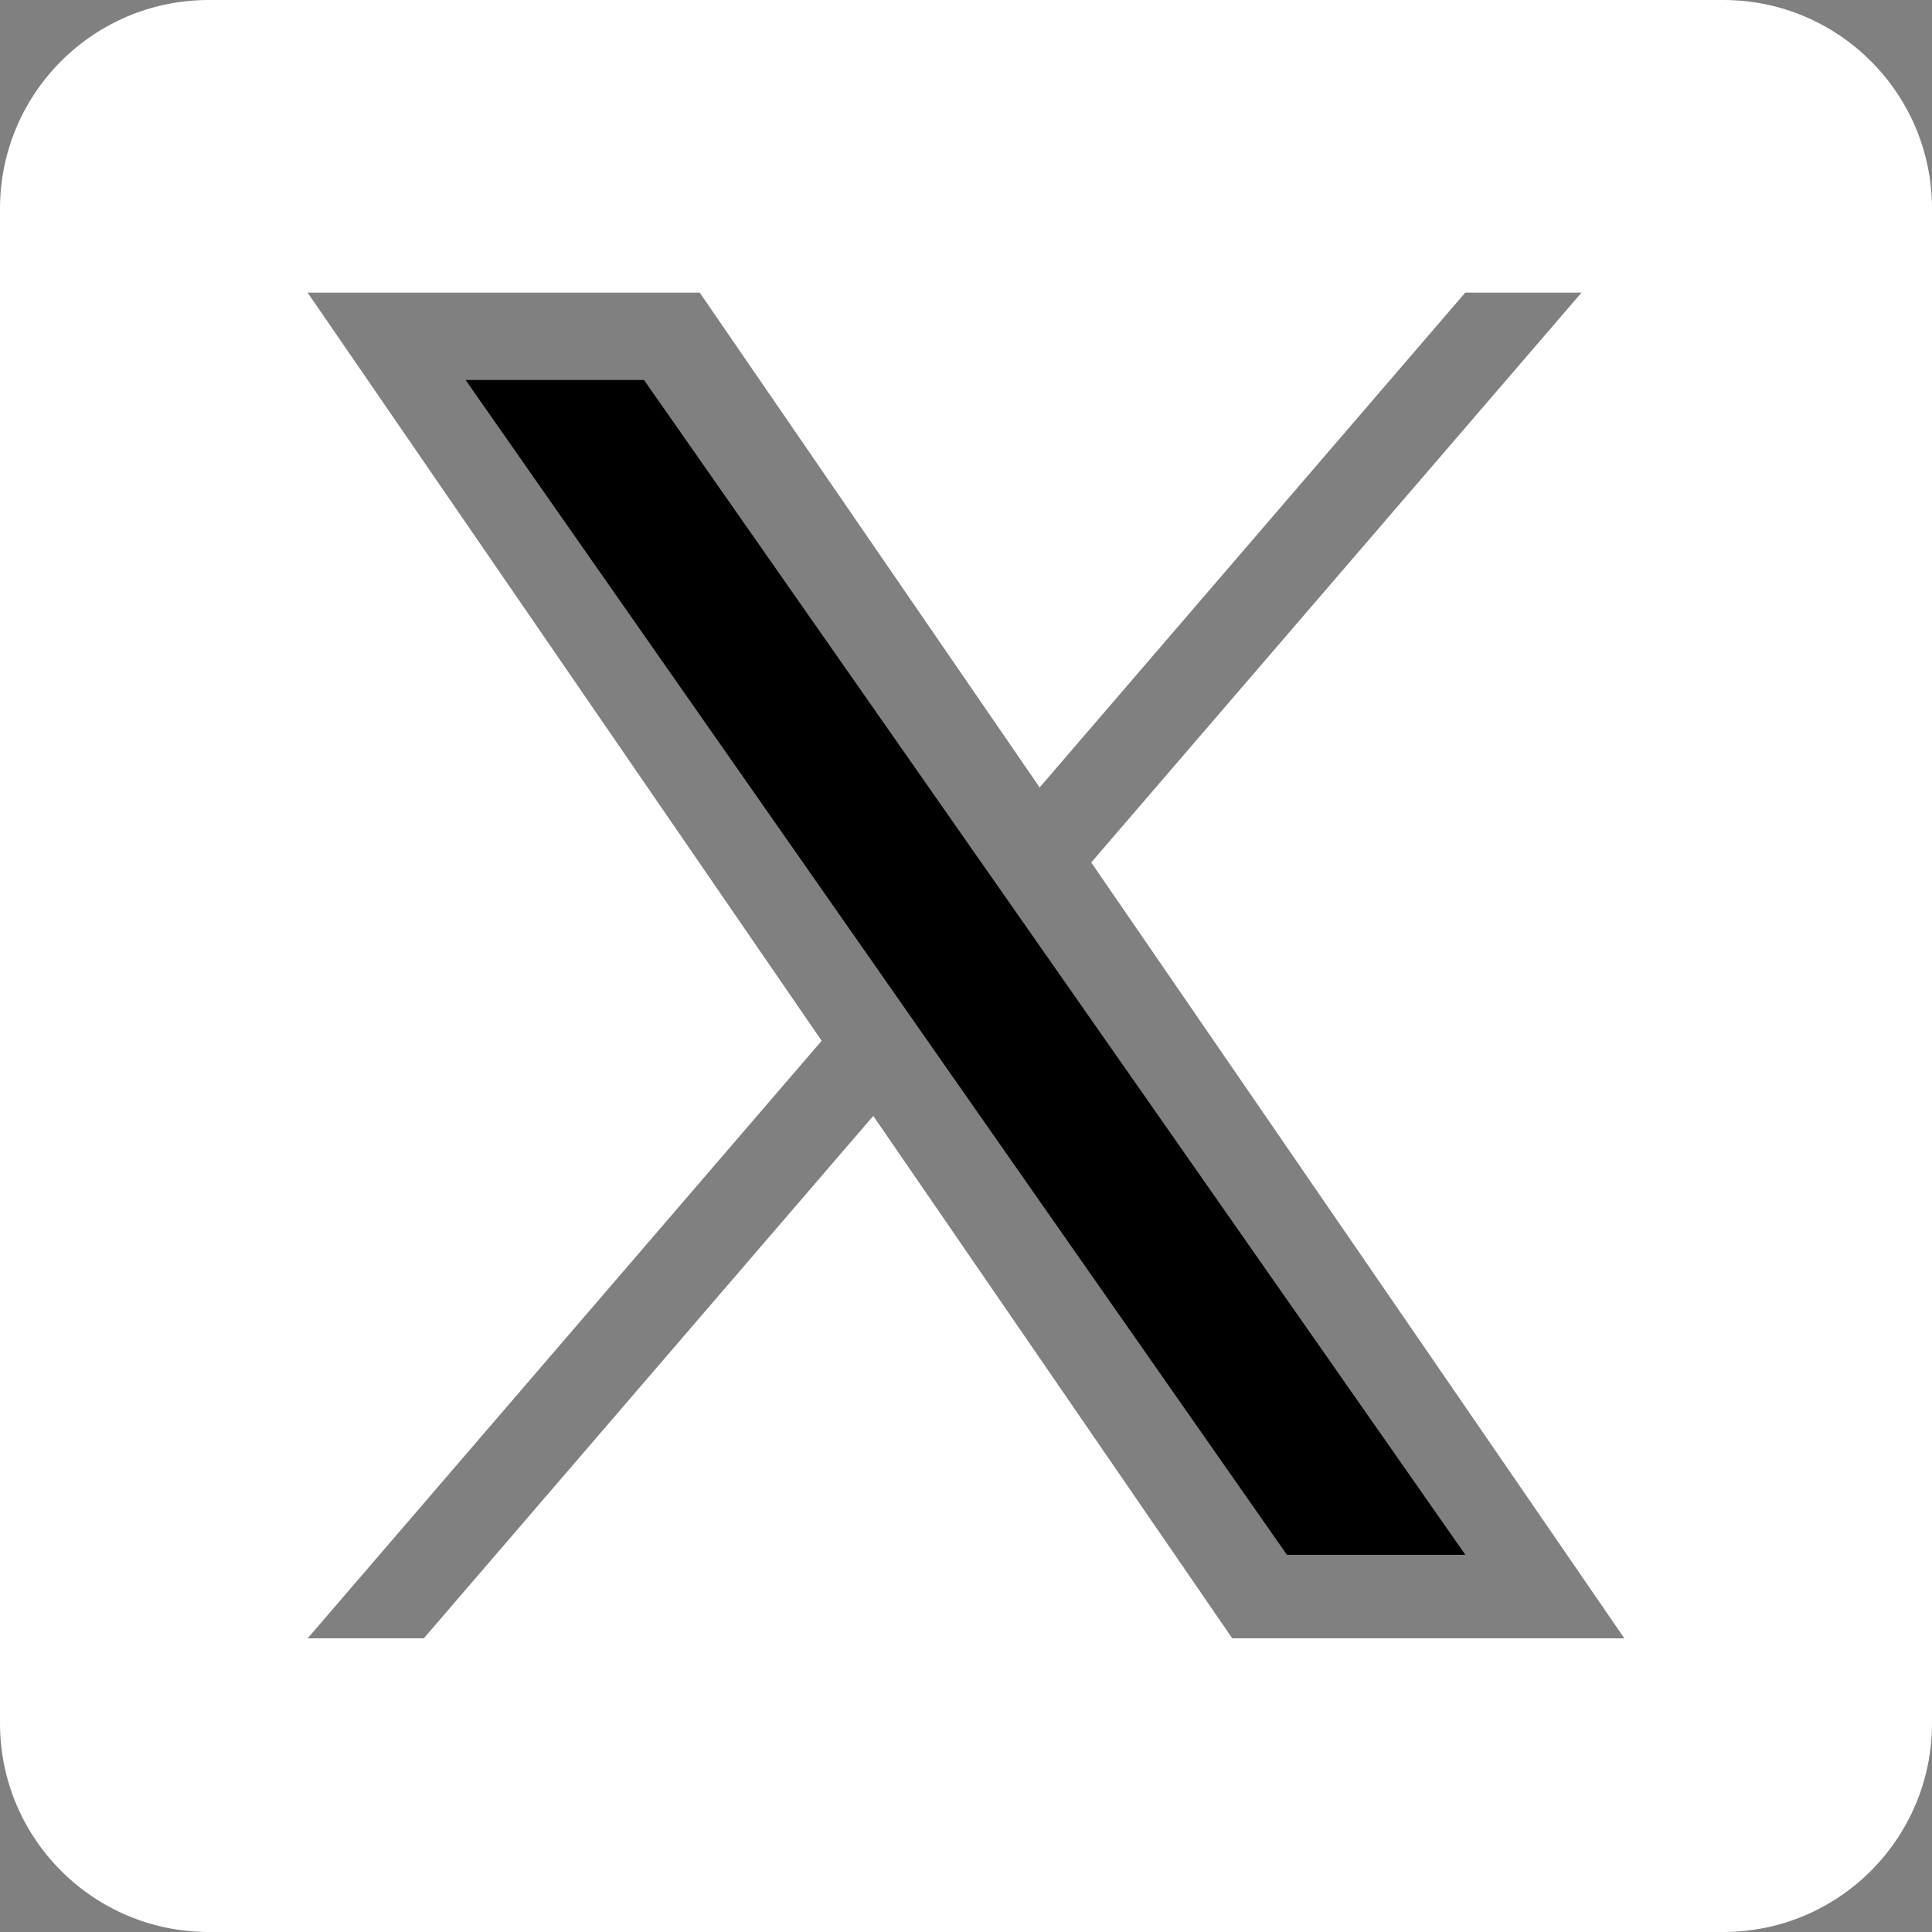 <svg width="17" height="17" viewBox="0 0 17 17" fill="none" xmlns="http://www.w3.org/2000/svg">
<rect x="0" y="0" width="17" height="17" fill="#808080" stroke="none"/>
<g clip-path="url(#clip0_1639_153)">
<path d="M9.068 8.209L12.894 13.681H11.324L8.202 9.216V9.216L7.744 8.56L4.097 3.344H5.667L8.61 7.554L9.068 8.209Z" fill="black"/>
<path d="M15.163 0H1.837C0.822 0 0 0.822 0 1.837V15.163C0 16.178 0.822 17 1.837 17H15.163C16.178 17 17 16.178 17 15.163V1.837C17 0.822 16.178 0 15.163 0ZM10.843 14.416L7.684 9.819L3.729 14.416H2.707L7.23 9.158L2.707 2.575H6.157L9.148 6.929L12.893 2.575H13.916L9.602 7.589H9.602L14.293 14.416H10.843Z" fill="white"/>
</g>
<defs>
<clipPath id="clip0_1639_153">
<rect width="17" height="17" fill="white"/>
</clipPath>
</defs>
</svg>
